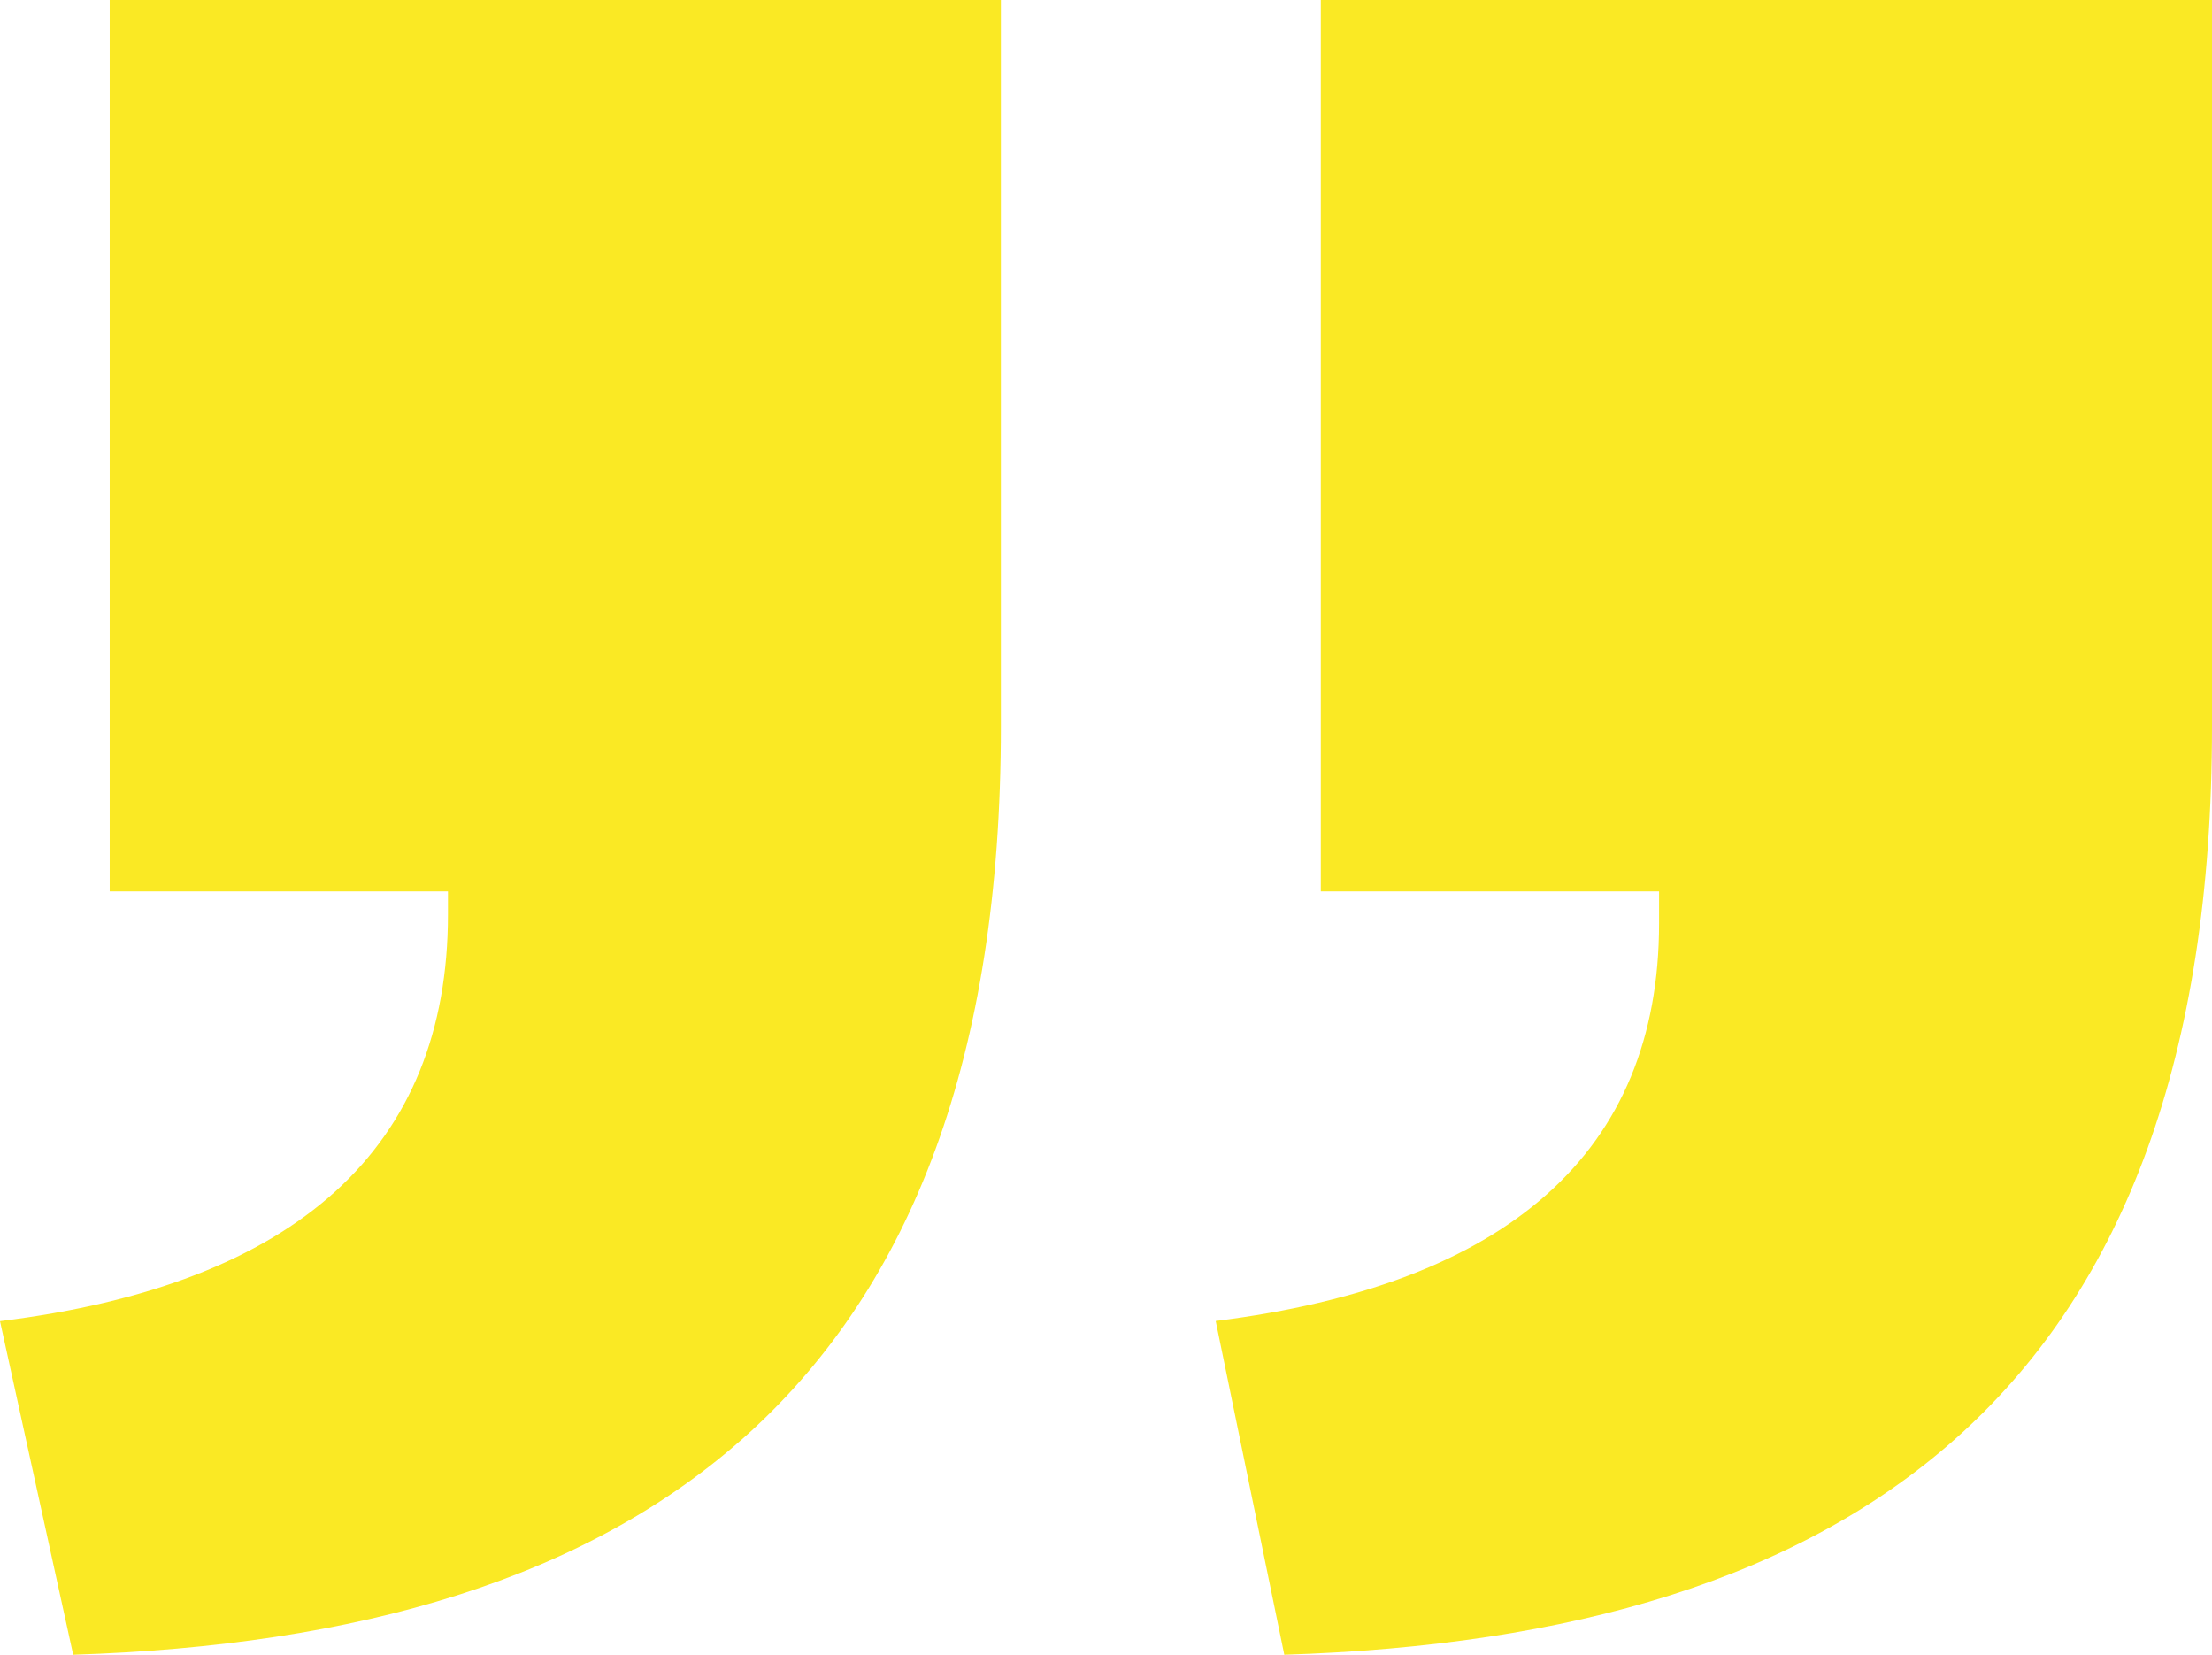 <svg version="1.1" id="Layer_1" xmlns="http://www.w3.org/2000/svg" x="0" y="0" viewBox="0 0 1496.2 1119" xml:space="preserve"><style>.st0{fill:#fae924}</style><path class="st0" d="M677 491.5c0 448.2-244.2 615.2-627.5 627.5L0 893.4c200.9-24.7 303-117.5 303-275.1v-15.5H74.2V0H677v491.5zm819.2 0c0 448.2-241.1 615.2-627.5 627.5l-46.4-225.7c197.8-24.7 299.9-114.4 299.9-268.9v-21.6H893.4V0h602.8v491.5z"/></svg>